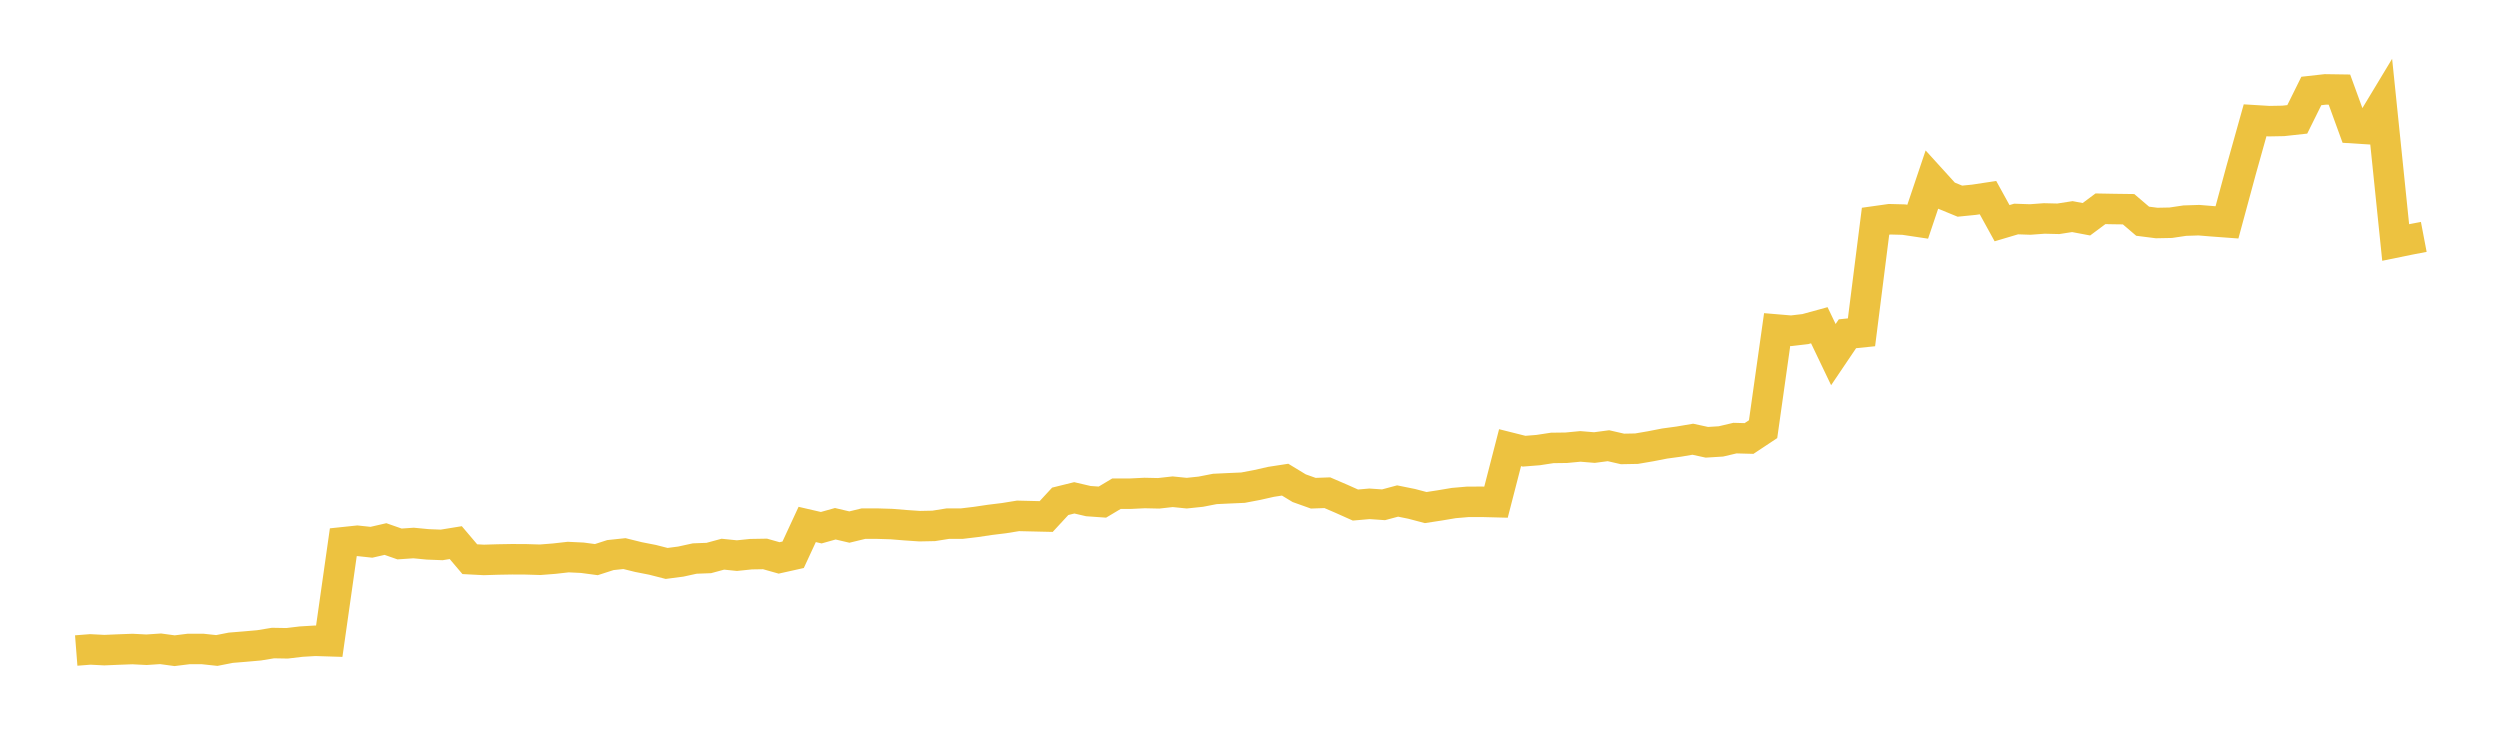 <svg width="164" height="48" xmlns="http://www.w3.org/2000/svg" xmlns:xlink="http://www.w3.org/1999/xlink"><path fill="none" stroke="rgb(237,194,64)" stroke-width="2" d="M5,42.674L5.922,42.602L6.844,42.649L7.766,42.61L8.689,42.576L9.611,42.623L10.533,42.561L11.455,42.686L12.377,42.572L13.299,42.573L14.222,42.672L15.144,42.491L16.066,42.416L16.988,42.335L17.91,42.184L18.832,42.2L19.754,42.09L20.677,42.035L21.599,42.064L22.521,35.571L23.443,35.474L24.365,35.573L25.287,35.361L26.21,35.684L27.132,35.621L28.054,35.71L28.976,35.746L29.898,35.596L30.82,36.683L31.743,36.731L32.665,36.703L33.587,36.687L34.509,36.692L35.431,36.72L36.353,36.648L37.275,36.544L38.198,36.588L39.12,36.711L40.042,36.413L40.964,36.316L41.886,36.544L42.808,36.725L43.731,36.961L44.653,36.841L45.575,36.64L46.497,36.605L47.419,36.355L48.341,36.449L49.263,36.354L50.186,36.338L51.108,36.599L52.03,36.393L52.952,34.404L53.874,34.617L54.796,34.358L55.719,34.575L56.641,34.351L57.563,34.351L58.485,34.379L59.407,34.454L60.329,34.517L61.251,34.498L62.174,34.351L63.096,34.35L64.018,34.24L64.94,34.103L65.862,33.99L66.784,33.841L67.707,33.863L68.629,33.884L69.551,32.886L70.473,32.658L71.395,32.873L72.317,32.938L73.24,32.387L74.162,32.386L75.084,32.341L76.006,32.361L76.928,32.258L77.85,32.351L78.772,32.255L79.695,32.075L80.617,32.031L81.539,31.991L82.461,31.816L83.383,31.608L84.305,31.466L85.228,32.026L86.15,32.355L87.072,32.322L87.994,32.719L88.916,33.131L89.838,33.05L90.76,33.114L91.683,32.866L92.605,33.053L93.527,33.296L94.449,33.154L95.371,32.999L96.293,32.92L97.216,32.918L98.138,32.942L99.06,29.367L99.982,29.599L100.904,29.525L101.826,29.384L102.749,29.372L103.671,29.284L104.593,29.36L105.515,29.239L106.437,29.45L107.359,29.433L108.281,29.275L109.204,29.095L110.126,28.97L111.048,28.813L111.97,29.014L112.892,28.957L113.814,28.74L114.737,28.765L115.659,28.154L116.581,21.619L117.503,21.697L118.425,21.589L119.347,21.336L120.269,23.263L121.192,21.895L122.114,21.8L123.036,14.512L123.958,14.382L124.88,14.406L125.802,14.544L126.725,11.802L127.647,12.817L128.569,13.196L129.491,13.104L130.413,12.965L131.335,14.641L132.257,14.367L133.18,14.399L134.102,14.331L135.024,14.353L135.946,14.209L136.868,14.383L137.79,13.696L138.713,13.713L139.635,13.725L140.557,14.512L141.479,14.629L142.401,14.611L143.323,14.474L144.246,14.444L145.168,14.519L146.09,14.587L147.012,11.183L147.934,7.892L148.856,7.948L149.778,7.931L150.701,7.83L151.623,5.968L152.545,5.865L153.467,5.879L154.389,8.41L155.311,8.468L156.234,6.937L157.156,15.906L158.078,15.717L159,15.541"></path></svg>